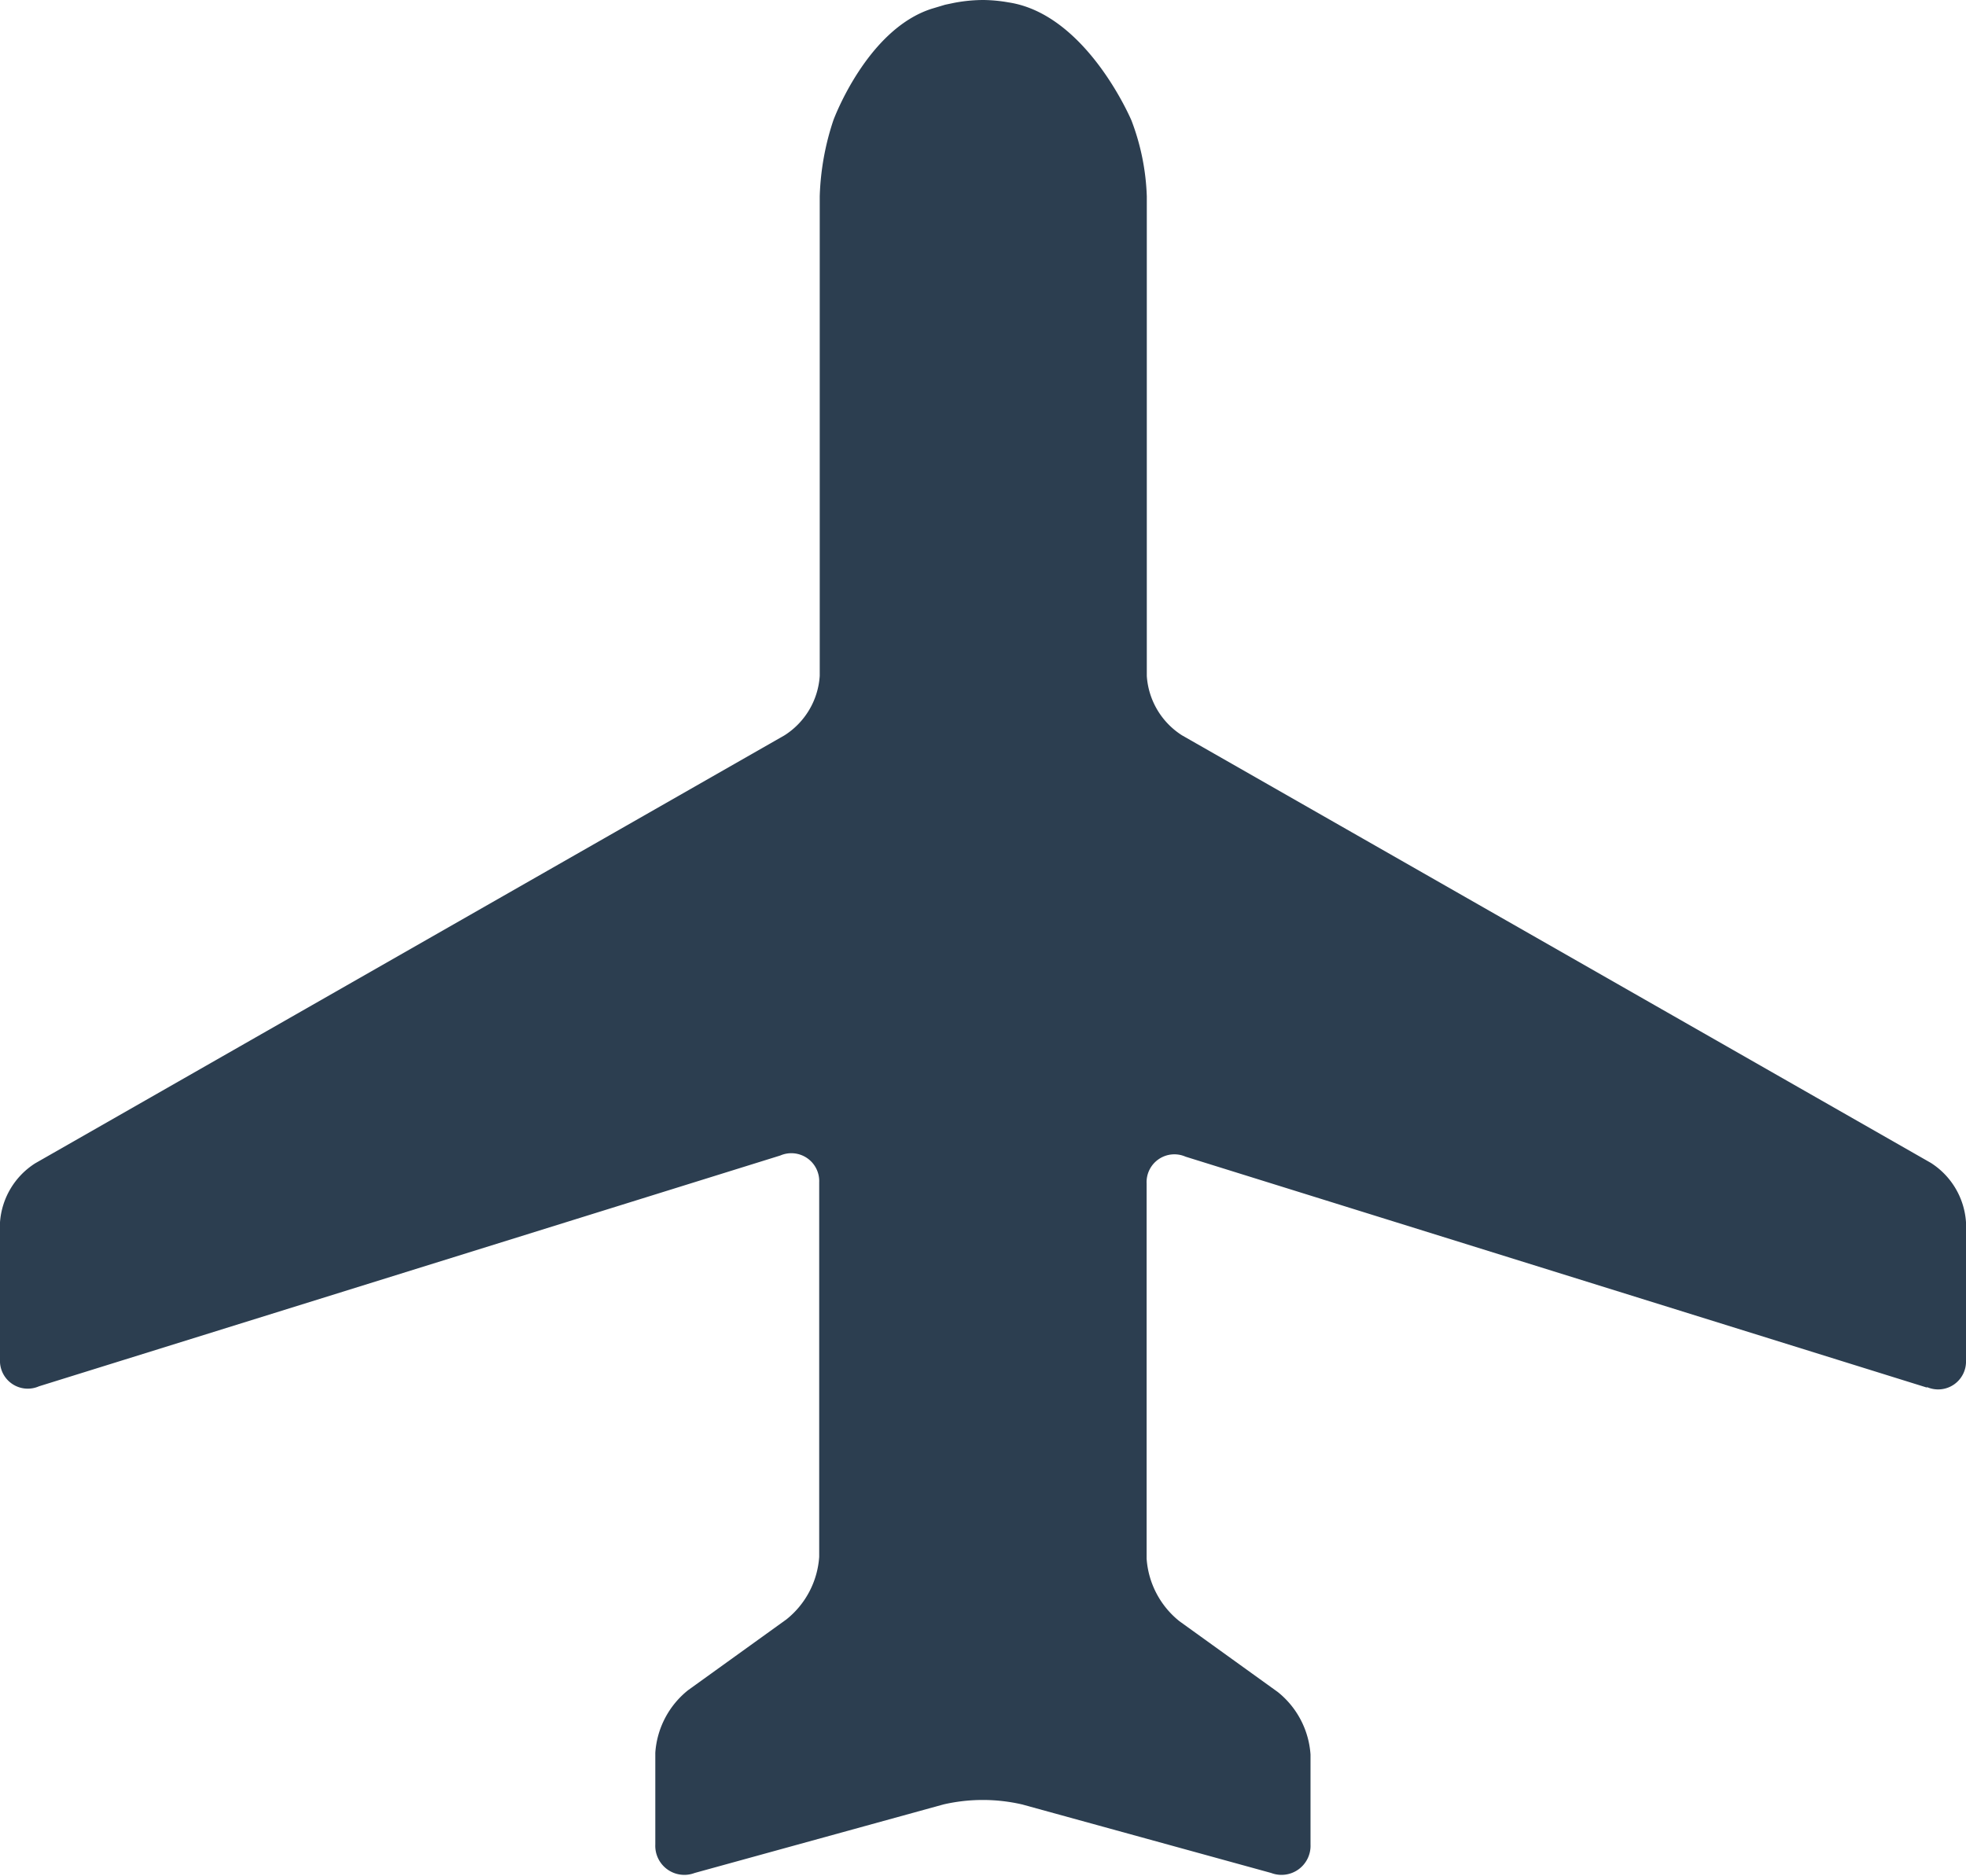 <svg xmlns="http://www.w3.org/2000/svg" width="22" height="21" viewBox="0 0 22 21">
    <path id="Icon_map-airport" data-name="Icon map-airport"
          d="M22.284,16.245a.312.312,0,0,0,.436-.3V14.4a.854.854,0,0,0-.394-.665L13.947,8.95a.854.854,0,0,1-.394-.664V2.918a2.617,2.617,0,0,0-.171-.848S12.882.88,12.007.747A1.7,1.7,0,0,0,11.723.72h0a1.761,1.761,0,0,0-.327.032l-.1.021-.15.045c-.728.233-1.1,1.247-1.1,1.247a2.956,2.956,0,0,0-.153.854V8.285a.854.854,0,0,1-.394.665L1.114,13.74A.854.854,0,0,0,.72,14.4v1.536a.311.311,0,0,0,.436.3l8.295-2.583a.312.312,0,0,1,.436.3v4.192a.981.981,0,0,1-.367.7l-1.1.792a.981.981,0,0,0-.367.7v1.028a.325.325,0,0,0,.44.318l2.784-.767a1.96,1.96,0,0,1,.881,0l2.787.767a.325.325,0,0,0,.44-.318V20.357a.981.981,0,0,0-.367-.7l-1.1-.792a.983.983,0,0,1-.367-.7V13.966a.311.311,0,0,1,.436-.3l8.295,2.584Z"
          transform="translate(-0.72 -0.72)" fill="#2c3e50"/>
</svg>
